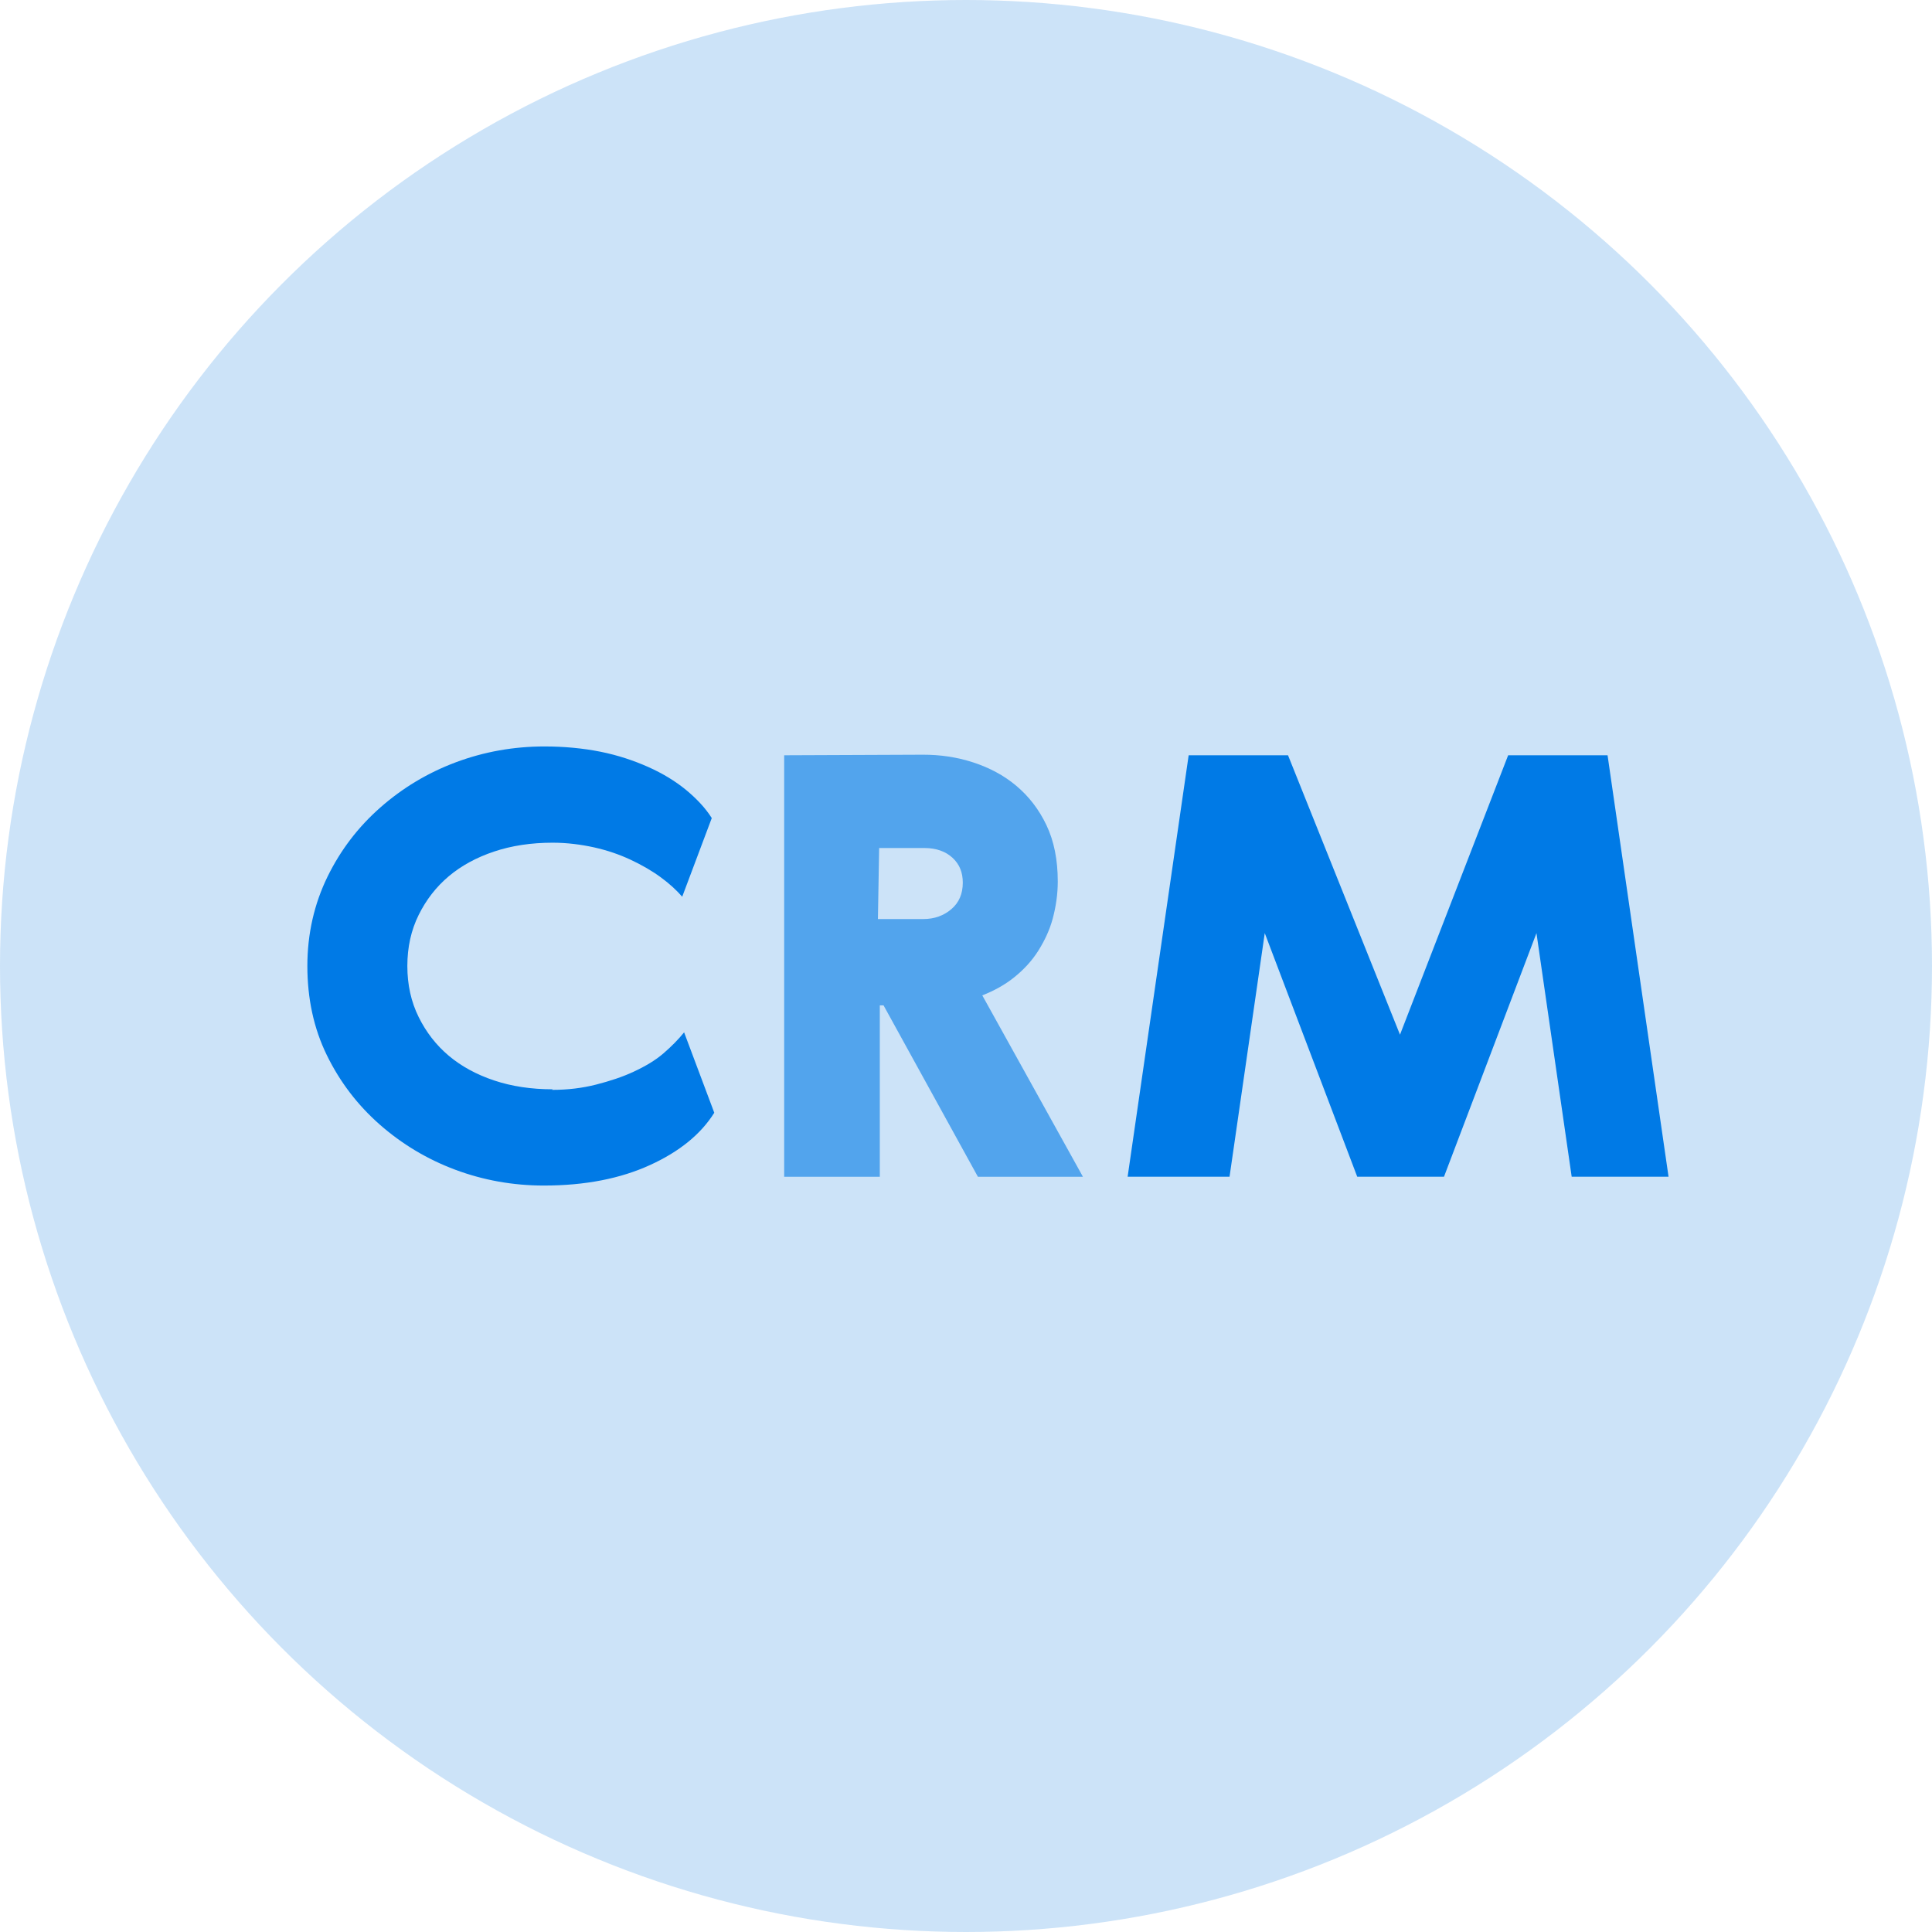 <svg width="44" height="44" viewBox="0 0 44 44" fill="none" xmlns="http://www.w3.org/2000/svg">
<circle cx="22" cy="22" r="22" fill="#0076DE" fill-opacity="0.2"/>
<path d="M12.586 24.808C12.099 24.808 11.655 24.741 11.254 24.607C10.853 24.473 10.509 24.286 10.223 24.046C9.936 23.805 9.707 23.511 9.535 23.163C9.363 22.816 9.277 22.428 9.277 22C9.277 21.572 9.363 21.184 9.535 20.837C9.707 20.489 9.936 20.195 10.223 19.954C10.509 19.714 10.853 19.527 11.254 19.393C11.655 19.259 12.099 19.192 12.586 19.192C12.916 19.192 13.231 19.233 13.532 19.299C13.832 19.366 14.105 19.46 14.362 19.58C14.62 19.701 14.85 19.834 15.05 19.981C15.251 20.128 15.408 20.275 15.537 20.422L16.21 18.631C16.067 18.404 15.866 18.19 15.623 17.989C15.379 17.789 15.093 17.615 14.764 17.468C14.434 17.321 14.076 17.201 13.675 17.12C13.274 17.04 12.844 17 12.4 17C11.698 17 11.025 17.12 10.38 17.361C9.736 17.602 9.163 17.949 8.662 18.39C8.16 18.832 7.759 19.353 7.458 19.968C7.158 20.583 7 21.265 7 22C7 22.735 7.143 23.417 7.444 24.032C7.745 24.647 8.146 25.168 8.647 25.61C9.149 26.051 9.722 26.398 10.366 26.639C11.011 26.88 11.684 27 12.386 27C13.331 27 14.133 26.84 14.806 26.532C15.48 26.225 15.967 25.823 16.267 25.342L15.58 23.511C15.451 23.671 15.293 23.832 15.107 23.992C14.921 24.152 14.692 24.286 14.434 24.406C14.176 24.527 13.89 24.62 13.575 24.701C13.259 24.781 12.93 24.821 12.572 24.821L12.586 24.808Z" fill="#007AE6"/>
<path d="M34.347 17.201L31.884 23.564L29.334 17.201H27.071L25.681 26.799H28.002L28.804 21.251L30.91 26.799H32.886L34.992 21.251L35.794 26.799H38L36.611 17.201H34.347Z" fill="#007AE6"/>
<path opacity="0.6" d="M17.859 17.201V26.8H20.037V22.896H20.122L22.271 26.8H24.663L22.371 22.669C22.643 22.562 22.887 22.428 23.102 22.254C23.317 22.081 23.503 21.88 23.646 21.653C23.789 21.425 23.904 21.185 23.976 20.917C24.047 20.65 24.09 20.369 24.09 20.075C24.09 19.581 24.004 19.153 23.832 18.792C23.66 18.431 23.431 18.137 23.145 17.896C22.858 17.655 22.529 17.482 22.157 17.361C21.784 17.241 21.412 17.188 21.025 17.188L17.859 17.201ZM20.022 19.313H21.054C21.326 19.313 21.541 19.393 21.698 19.54C21.856 19.688 21.927 19.875 21.927 20.102C21.927 20.356 21.841 20.556 21.669 20.703C21.498 20.851 21.283 20.931 21.025 20.931H19.994L20.022 19.313Z" fill="#007AE6"/>
</svg>
